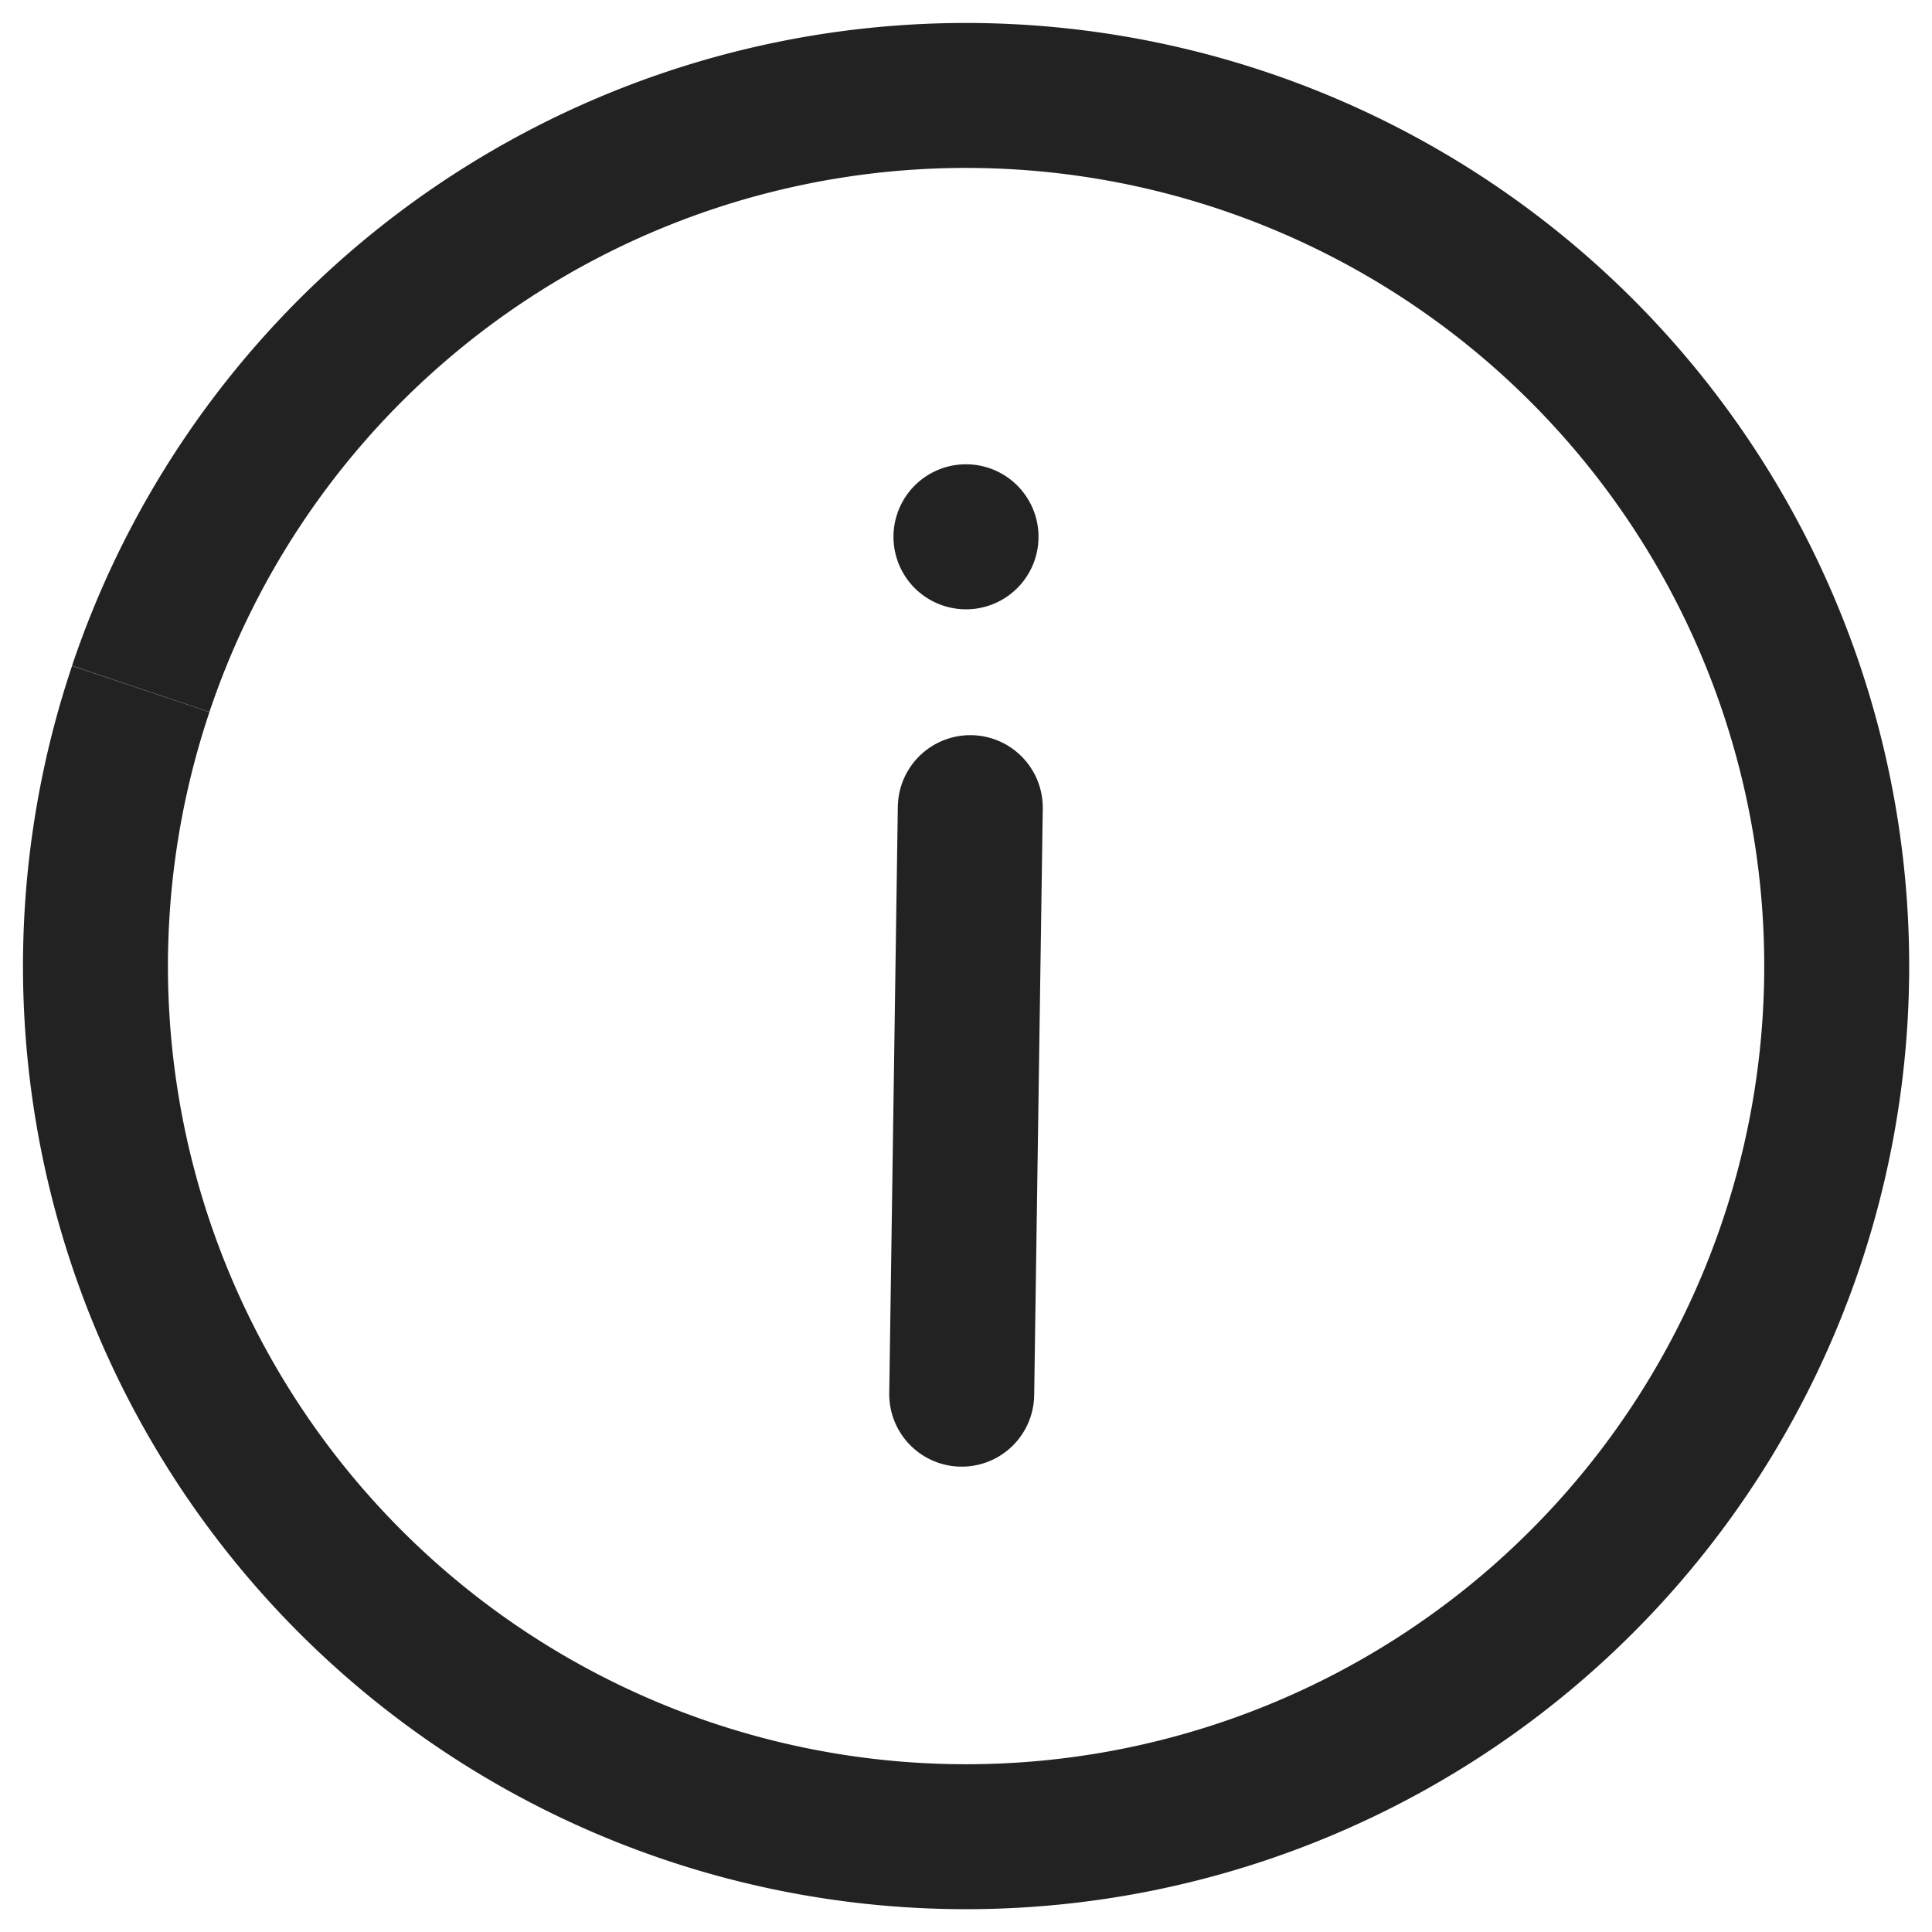 <?xml version="1.0" encoding="UTF-8" standalone="no"?>
<!-- Created with Inkscape (http://www.inkscape.org/) -->

<svg
   width="40"
   height="40"
   viewBox="0 0 10.583 10.583"
   version="1.1"
   id="svg5675"
   inkscape:version="1.2.1 (9c6d41e410, 2022-07-14)"
   sodipodi:docname="infobutton.svg"
   xmlns:inkscape="http://www.inkscape.org/namespaces/inkscape"
   xmlns:sodipodi="http://sodipodi.sourceforge.net/DTD/sodipodi-0.dtd"
   xmlns="http://www.w3.org/2000/svg"
   xmlns:svg="http://www.w3.org/2000/svg"
   xmlns:rdf="http://www.w3.org/1999/02/22-rdf-syntax-ns#"
   xmlns:cc="http://creativecommons.org/ns#"
   xmlns:dc="http://purl.org/dc/elements/1.1/">
  <defs
     id="defs5669" />
  <sodipodi:namedview
     id="base"
     pagecolor="#ffffff"
     bordercolor="#666666"
     borderopacity="1.0"
     inkscape:pageopacity="0.0"
     inkscape:pageshadow="2"
     inkscape:zoom="11.313709"
     inkscape:cx="9.1039994"
     inkscape:cy="25.809396"
     inkscape:document-units="mm"
     inkscape:current-layer="layer1"
     showgrid="false"
     units="px"
     inkscape:window-width="1920"
     inkscape:window-height="1009"
     inkscape:window-x="-8"
     inkscape:window-y="-8"
     inkscape:window-maximized="1"
     inkscape:showpageshadow="2"
     inkscape:pagecheckerboard="0"
     inkscape:deskcolor="#d1d1d1" />
  <g
     inkscape:label="Ebene 1"
     inkscape:groupmode="layer"
     id="layer1"
     transform="translate(0,-286.417)">
    <path
       style="fill:none;fill-rule:evenodd;stroke:#222222;stroke-width:0.794;stroke-miterlimit:4;stroke-dasharray:none;stroke-opacity:1"
       id="path5064"
       sodipodi:type="arc"
       sodipodi:cx="5.2916675"
       sodipodi:cy="291.70834"
       sodipodi:rx="4.7690506"
       sodipodi:ry="4.7690477"
       sodipodi:start="3.4656722"
       sodipodi:end="3.4654083"
       sodipodi:open="true"
       d="m 0.771,290.19 a 4.769,4.769 0 0 1 6.039,-3.002 4.769,4.769 0 0 1 3.003,6.039 4.769,4.769 0 0 1 -6.039,3.003 4.769,4.769 0 0 1 -3.003,-6.039"
       sodipodi:arc-type="arc" />
    <path
       style="fill:#222222;fill-opacity:1;stroke:#222222;stroke-width:0.794;stroke-linecap:round;stroke-linejoin:miter;stroke-miterlimit:4;stroke-dasharray:none;stroke-opacity:1"
       d="m 5.315,290.841 -0.047,3.213"
       id="path5066"
       inkscape:connector-curvature="0"
       sodipodi:nodetypes="cc" />
    <path
       style="fill:#222222;fill-opacity:1;fill-rule:evenodd;stroke-width:0.207"
       id="path5068"
       sodipodi:type="arc"
       sodipodi:cx="5.2916665"
       sodipodi:cy="289.35733"
       sodipodi:rx="0.39687499"
       sodipodi:ry="0.39687499"
       sodipodi:start="3.4656654"
       sodipodi:end="3.4654036"
       sodipodi:open="true"
       d="m 4.915,289.231 a 0.397,0.397 0 0 1 0.503,-0.25 0.397,0.397 0 0 1 0.25,0.503 0.397,0.397 0 0 1 -0.503,0.25 0.397,0.397 0 0 1 -0.25,-0.503"
       sodipodi:arc-type="arc" />
  </g>
</svg>
